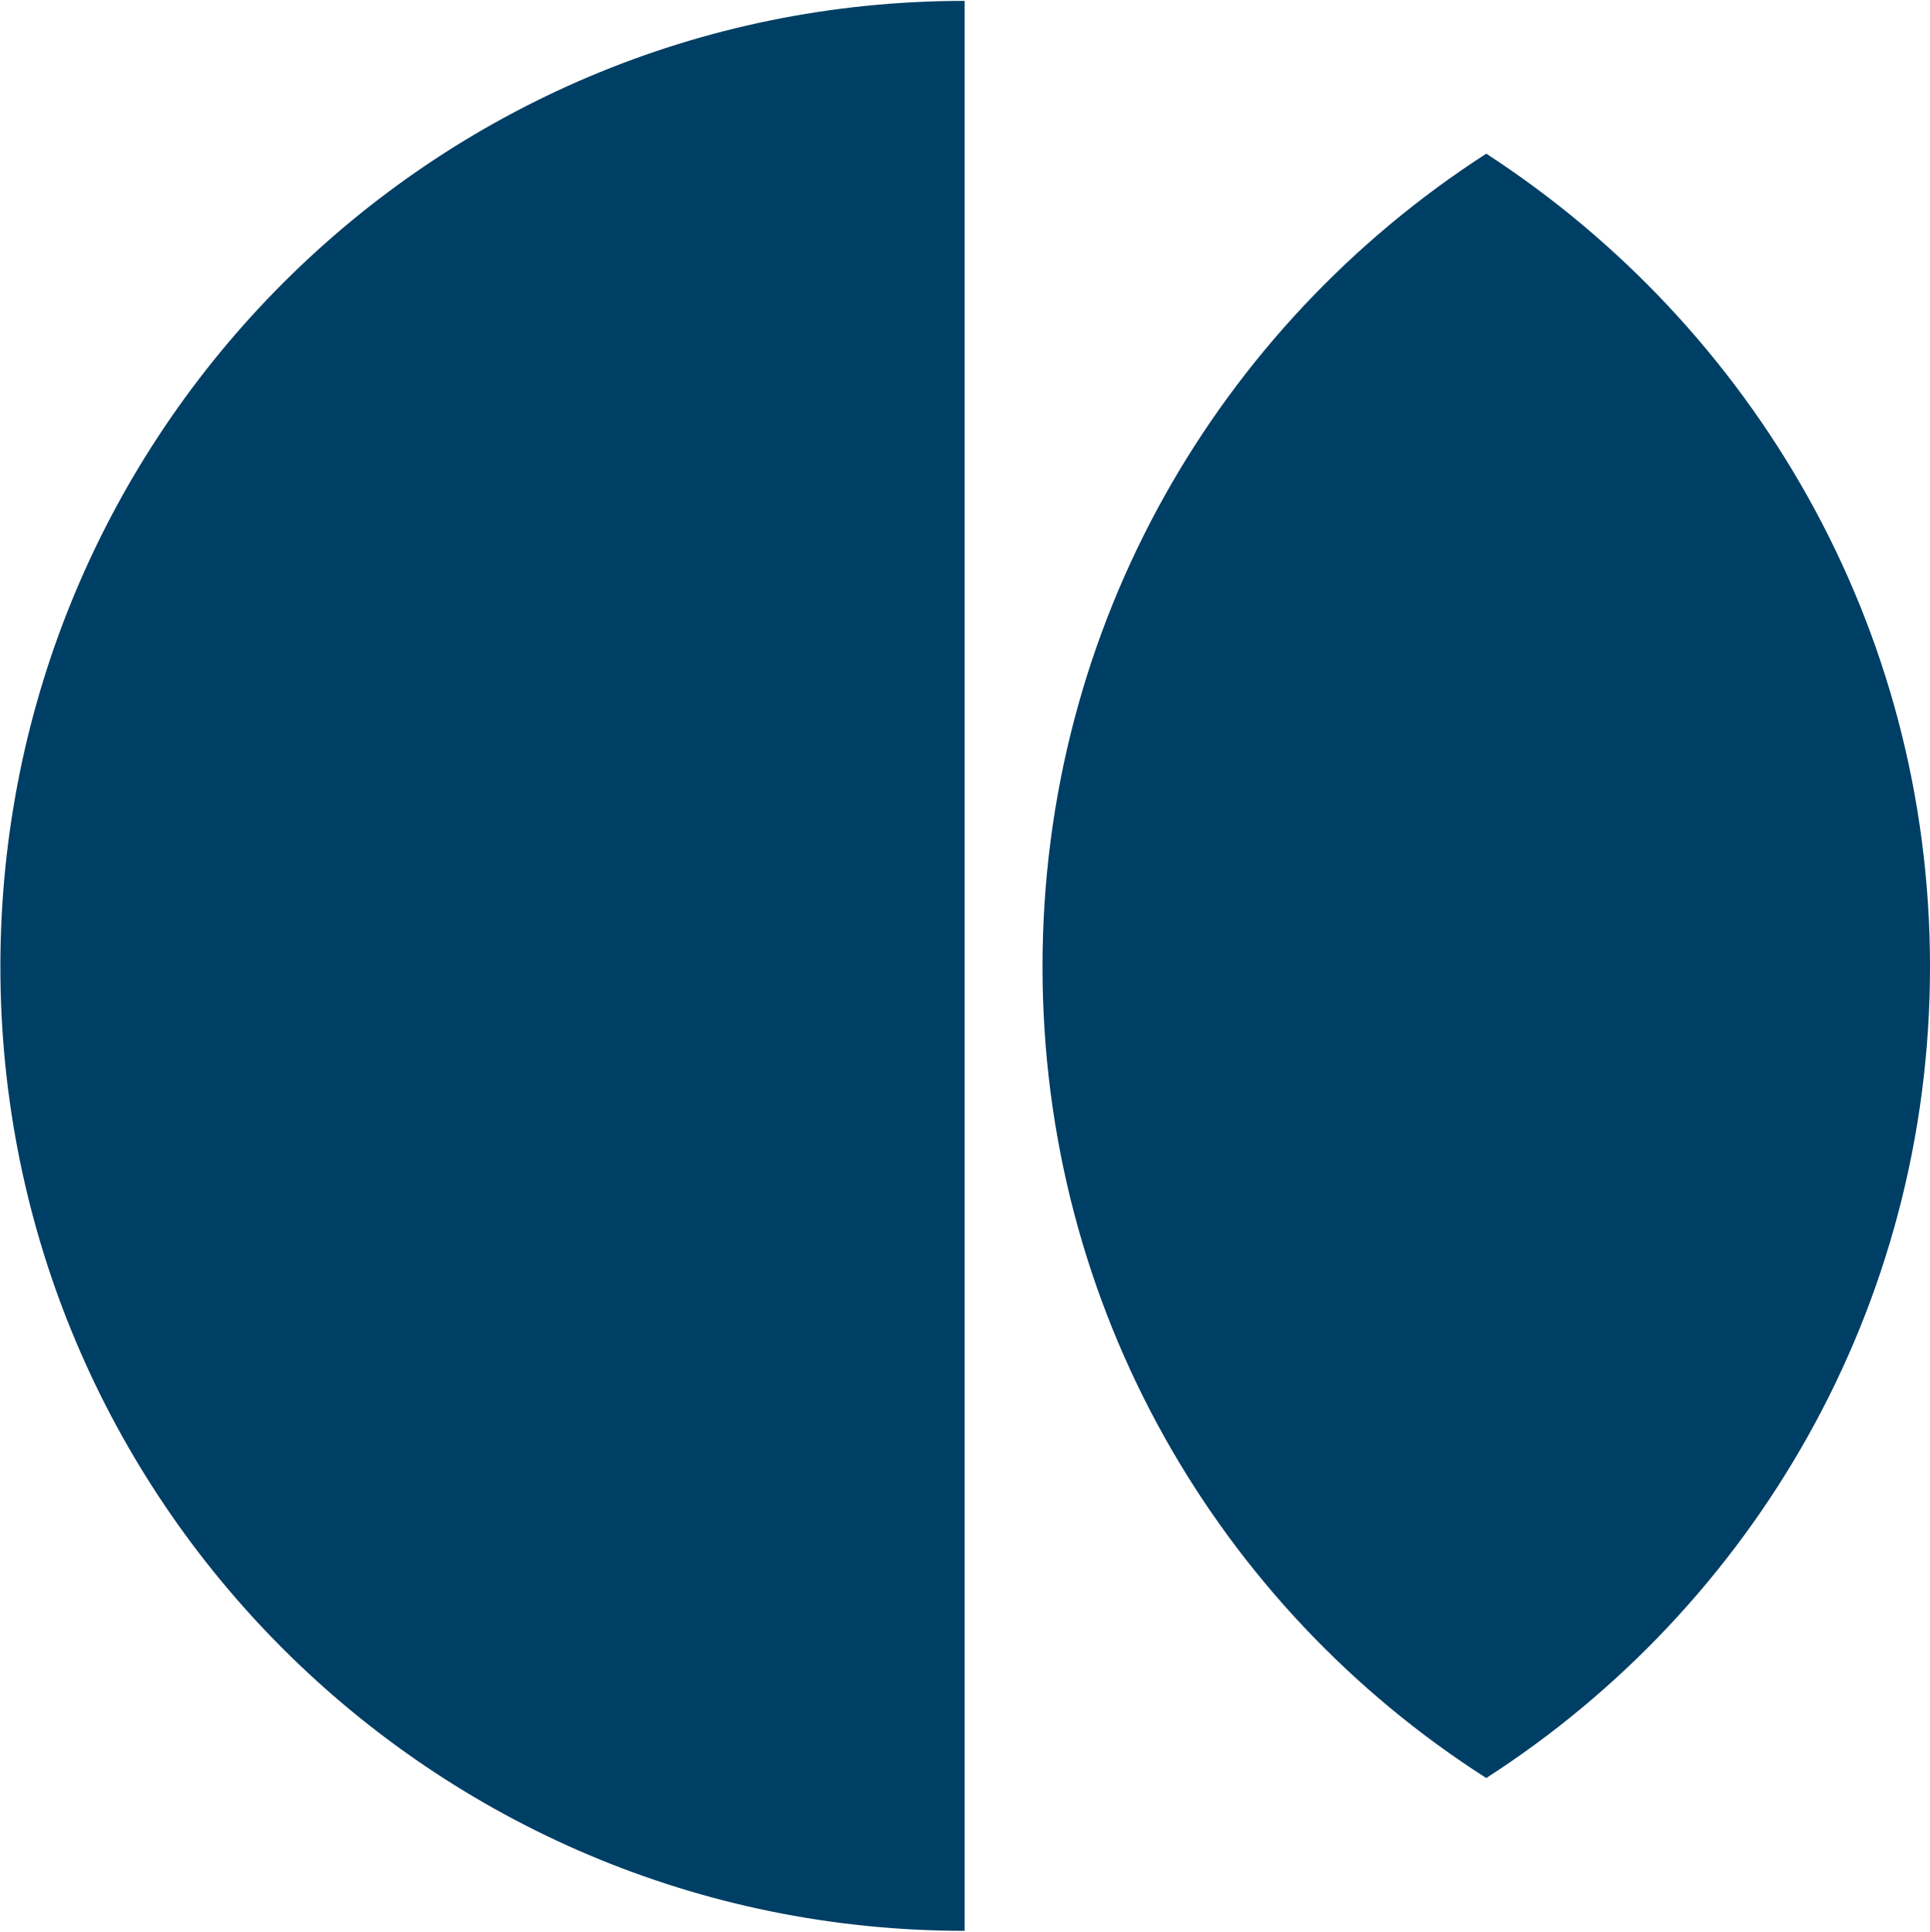 <svg version="1.2" xmlns="http://www.w3.org/2000/svg" viewBox="0 0 1544 1545" width="1544" height="1545">
	<title>1b60b724-0afa-47d7-bce4-c19c9984df14-1-pdf-svg (2)-svg</title>
	<defs>
		<clipPath clipPathUnits="userSpaceOnUse" id="cp1">
			<path d="m-6650.09-1414.43h14840.83v20978.96h-14840.83z"/>
		</clipPath>
	</defs>
	<style>
		.s0 { fill: #003f65 } 
	</style>
	<g id="Clip-Path: Clip-Path: Page 1" clip-path="url(#cp1)">
		<g id="Clip-Path: Page 1">
			<g id="Page 1">
				<path id="Path 1" fill-rule="evenodd" class="s0" d="m1189 122.9c-214.4 138.3-355 377.4-355 650.3 0 272.9 140.6 511.9 355 648.9 213-137 355-376 355-648.9 0-272.9-142-512-355-650.3zm-1188.7 650.3c0 425.9 345 771.1 771.4 771.1v-1543.6c-426.4 0-771.4 345.2-771.4 772.5z"/>
			</g>
		</g>
	</g>
</svg>